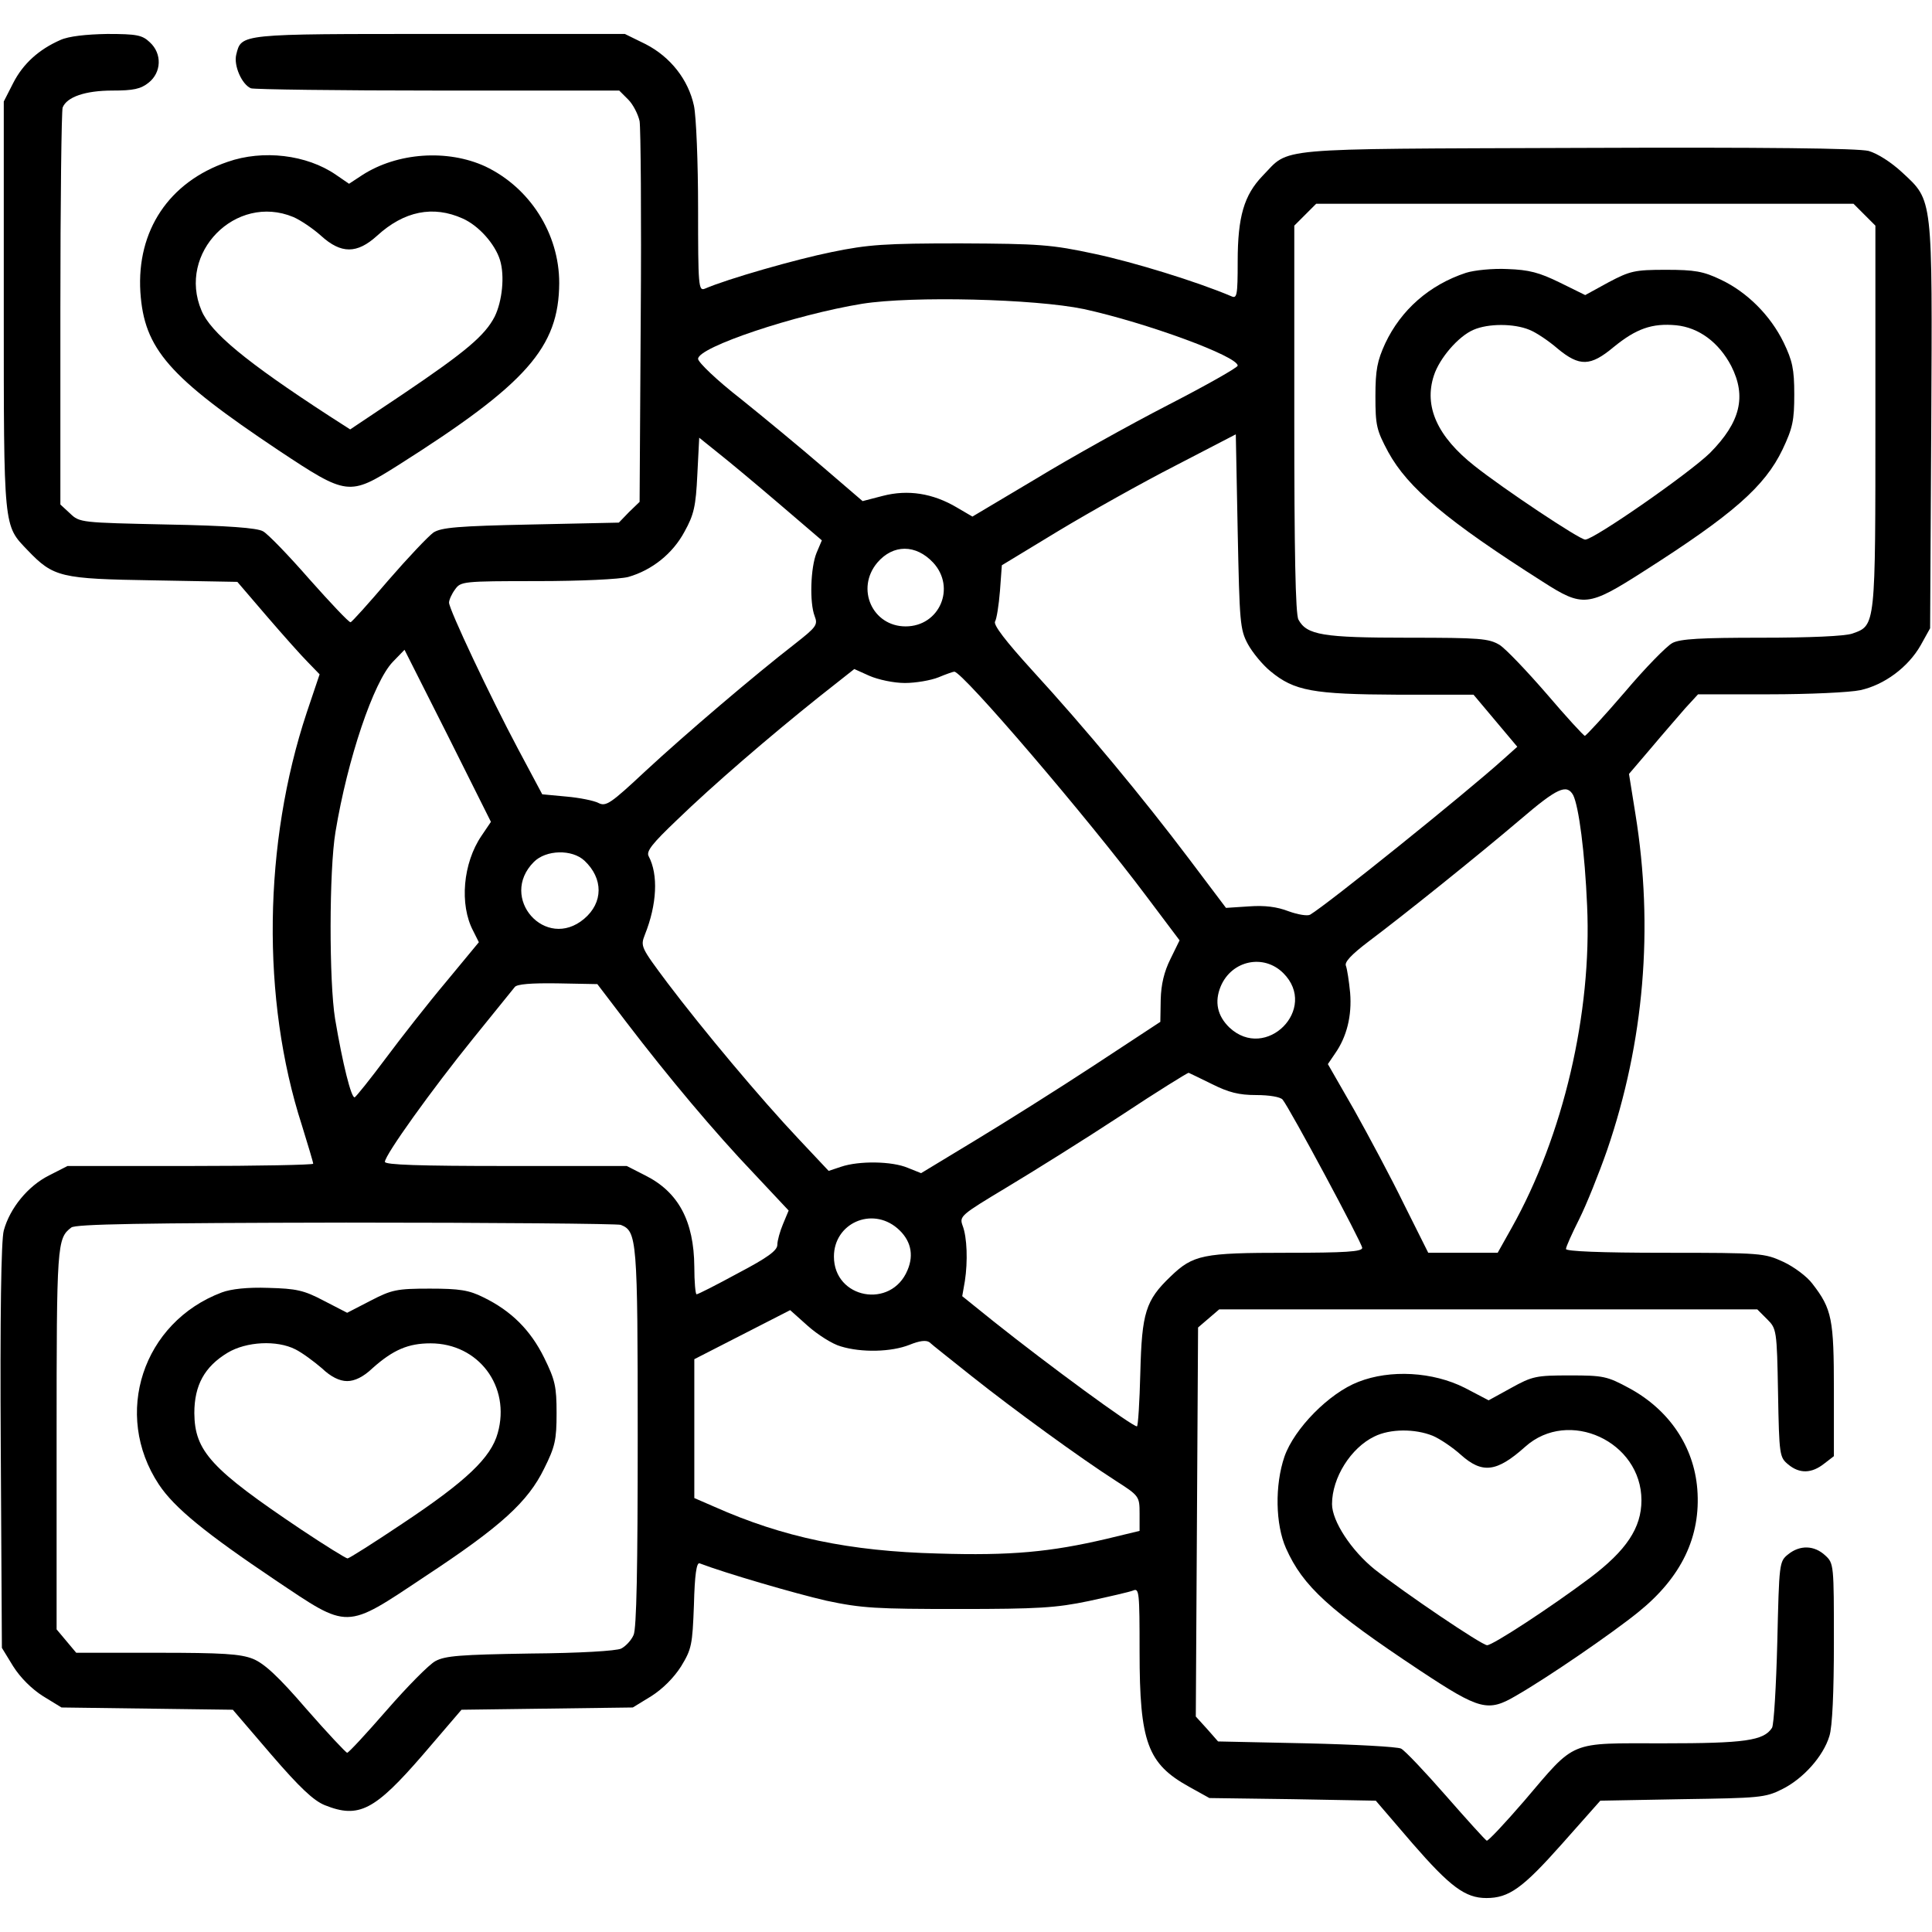 <?xml version="1.0" standalone="no"?>
<!DOCTYPE svg PUBLIC "-//W3C//DTD SVG 20010904//EN"
 "http://www.w3.org/TR/2001/REC-SVG-20010904/DTD/svg10.dtd">
<svg version="1.0" xmlns="http://www.w3.org/2000/svg"
 width="512pt" height="512pt" viewBox="0 0 512 512"
 preserveAspectRatio="xMidYMid meet">

<g transform="translate(0,512) scale(0.1,-0.1)"
fill="#000000" stroke="none">
<path d="M160 5014 c-57 -25 -99 -63 -125 -114 l-25 -49 0 -541 c0 -596 -1
-581 63 -648 69 -72 87 -76 334 -80 l222 -4 78 -91 c43 -50 92 -105 109 -122
l31 -32 -34 -101 c-115 -346 -121 -760 -13 -1094 16 -52 30 -98 30 -102 0 -3
-146 -6 -325 -6 l-326 0 -49 -25 c-56 -28 -104 -87 -120 -146 -7 -25 -10 -228
-8 -572 l3 -534 30 -49 c19 -30 49 -60 79 -79 l49 -30 227 -3 227 -3 102 -119
c75 -87 112 -122 142 -134 90 -36 132 -14 260 134 l102 119 227 3 227 3 49 30
c30 19 60 49 79 79 28 46 30 57 34 163 2 80 7 113 15 110 68 -26 253 -80 336
-99 94 -20 132 -22 350 -22 211 0 259 3 345 21 55 12 108 24 118 28 16 7 17
-5 17 -162 0 -240 21 -297 131 -358 l54 -30 221 -3 220 -4 97 -113 c100 -115
140 -145 196 -145 60 0 96 26 200 143 l102 115 217 4 c204 3 220 4 264 26 57
28 110 88 126 141 8 24 12 118 12 248 0 206 0 210 -23 231 -29 27 -67 28 -98
3 -24 -19 -24 -23 -29 -233 -3 -117 -9 -219 -14 -227 -22 -34 -72 -41 -288
-41 -254 0 -230 10 -369 -153 -51 -59 -95 -106 -99 -105 -4 2 -52 55 -108 119
-56 64 -109 120 -119 125 -10 5 -123 11 -251 14 l-234 5 -29 33 -30 33 3 515
3 516 28 24 28 24 713 0 713 0 26 -26 c25 -25 26 -28 29 -196 3 -165 4 -170
27 -189 30 -25 62 -24 95 2 l26 20 0 175 c0 188 -5 215 -57 282 -14 19 -49 45
-77 58 -50 23 -58 24 -313 24 -173 0 -263 4 -263 10 0 6 16 41 35 79 19 38 52
120 74 183 98 286 124 589 75 891 l-17 106 58 68 c31 37 73 85 91 106 l34 37
189 0 c105 0 213 5 241 11 64 14 127 61 160 119 l25 45 3 534 c3 613 5 598
-77 674 -29 27 -65 50 -89 57 -29 7 -266 10 -774 8 -817 -3 -758 2 -832 -74
-49 -51 -66 -108 -66 -227 0 -91 -2 -99 -17 -92 -92 39 -258 90 -361 112 -116
25 -147 27 -357 28 -200 0 -244 -3 -341 -23 -94 -19 -276 -71 -336 -97 -17 -7
-18 7 -18 213 0 122 -5 244 -11 272 -15 69 -62 129 -128 163 l-55 27 -491 0
c-533 0 -525 1 -539 -55 -7 -29 15 -79 39 -89 9 -3 232 -6 496 -6 l480 0 24
-24 c13 -13 26 -39 30 -57 3 -19 5 -253 3 -521 l-3 -488 -28 -27 -27 -28 -233
-5 c-194 -4 -237 -8 -258 -21 -14 -10 -68 -67 -120 -127 -52 -61 -97 -111
-100 -111 -4 -1 -53 51 -109 114 -55 63 -111 121 -123 127 -15 9 -94 15 -254
18 -228 5 -232 5 -257 29 l-26 24 0 518 c0 285 3 525 6 534 11 28 60 45 132
45 55 0 75 4 96 21 34 27 36 77 3 107 -20 19 -34 22 -113 22 -56 -1 -102 -6
-124 -16z m4781 -463 l29 -29 0 -507 c0 -558 1 -552 -61 -574 -20 -7 -114 -11
-241 -11 -160 0 -215 -3 -236 -14 -15 -8 -72 -66 -126 -130 -55 -64 -103 -116
-106 -116 -3 0 -49 50 -101 111 -52 60 -108 119 -125 130 -29 17 -51 19 -243
19 -225 0 -268 7 -290 48 -8 14 -11 185 -11 532 l0 512 29 29 29 29 712 0 712
0 29 -29z m-2069 -250 c165 -36 408 -125 408 -150 0 -5 -83 -52 -184 -104
-101 -52 -259 -140 -351 -196 l-168 -100 -41 24 c-64 38 -130 48 -196 31 l-54
-14 -106 91 c-58 50 -156 131 -217 180 -63 49 -113 97 -113 106 0 31 257 117
435 146 133 21 457 13 587 -14z m435 -888 c12 -22 39 -55 60 -72 63 -52 112
-61 337 -62 l201 0 58 -69 58 -69 -38 -34 c-100 -90 -464 -383 -511 -411 -7
-4 -32 0 -57 9 -31 12 -63 16 -105 13 l-61 -4 -98 130 c-123 163 -274 345
-415 499 -71 78 -104 121 -99 130 4 6 10 43 13 81 l5 68 150 91 c83 50 222
128 310 173 l160 83 5 -257 c5 -241 6 -260 27 -299z m-1240 370 l111 -95 -14
-33 c-16 -39 -19 -132 -5 -168 9 -23 4 -29 -52 -73 -107 -83 -288 -237 -396
-337 -93 -87 -105 -95 -125 -85 -11 6 -50 14 -85 17 l-64 6 -64 120 c-74 139
-183 370 -183 388 0 7 7 23 16 35 15 21 20 22 217 22 117 0 219 5 242 11 63
18 118 62 149 120 25 45 30 67 34 151 l5 98 51 -41 c28 -22 101 -83 163 -136z
m406 -154 c61 -66 17 -169 -73 -169 -88 0 -133 100 -75 169 42 49 102 49 148
0z m-1197 -724 c-49 -72 -59 -182 -22 -252 l15 -30 -86 -104 c-48 -57 -120
-149 -161 -204 -41 -55 -78 -101 -82 -103 -9 -3 -32 89 -52 208 -16 98 -16
393 1 495 32 194 101 398 152 451 l31 32 115 -228 114 -228 -25 -37z m1122
405 c29 0 69 7 89 15 19 8 39 15 42 15 22 0 354 -388 509 -595 l88 -117 -24
-49 c-17 -34 -25 -68 -26 -108 l-1 -59 -175 -115 c-96 -63 -239 -153 -317
-200 l-142 -86 -35 14 c-42 18 -130 19 -177 3 l-33 -11 -79 84 c-102 108 -255
291 -348 414 -71 95 -72 97 -60 128 32 80 36 159 10 208 -7 13 10 34 74 95 97
94 246 222 376 326 l95 75 40 -18 c23 -10 64 -19 94 -19z m1771 -297 c15 -30
31 -152 37 -293 13 -284 -63 -610 -200 -854 l-37 -66 -92 0 -92 0 -64 128
c-34 70 -94 182 -132 250 l-70 122 19 28 c31 44 45 100 40 161 -3 31 -8 63
-11 71 -5 10 14 30 60 65 92 69 289 227 403 324 97 83 122 94 139 64z m-2620
-174 c50 -47 50 -111 -1 -154 -102 -86 -228 56 -133 151 32 32 101 34 134 3z
m1852 -298 c94 -94 -46 -235 -143 -144 -32 31 -40 68 -23 109 29 69 114 87
166 35z m-1741 -130 c110 -144 233 -291 339 -402 l91 -97 -15 -36 c-8 -19 -15
-44 -15 -55 0 -15 -26 -34 -104 -75 -57 -31 -106 -56 -110 -56 -3 0 -6 33 -6
73 -1 121 -42 198 -130 242 l-49 25 -321 0 c-227 0 -320 3 -320 11 0 18 124
191 234 327 56 69 105 130 110 136 5 8 44 11 113 10 l106 -2 77 -101z m1552
-164 c44 -22 71 -29 117 -29 35 0 64 -5 70 -12 19 -23 211 -381 211 -393 0
-10 -44 -13 -200 -13 -222 0 -248 -5 -308 -63 -66 -63 -76 -96 -80 -254 -2
-79 -6 -143 -9 -143 -13 0 -233 161 -381 279 l-82 66 7 40 c8 52 6 116 -6 147
-9 25 -5 28 118 102 70 42 206 127 302 190 95 63 176 113 179 113 3 -1 31 -15
62 -30z m-834 -382 c35 -30 45 -69 27 -111 -43 -104 -195 -76 -195 36 0 88
100 133 168 75z m-733 9 c43 -17 45 -36 45 -563 0 -345 -3 -508 -11 -524 -6
-14 -21 -30 -33 -36 -13 -6 -108 -12 -241 -13 -185 -3 -225 -6 -251 -20 -17
-9 -75 -68 -129 -130 -54 -62 -101 -113 -105 -113 -3 0 -52 52 -108 116 -74
86 -112 121 -142 133 -33 13 -80 16 -254 16 l-214 0 -26 31 -26 31 0 504 c0
518 1 532 39 561 12 9 184 12 728 13 391 0 719 -3 728 -6z m583 -322 c55 -17
134 -15 182 4 27 11 44 13 53 7 6 -6 57 -46 112 -90 112 -89 288 -217 383
-278 61 -39 62 -41 62 -86 l0 -46 -87 -21 c-149 -35 -254 -45 -447 -39 -235 6
-411 43 -593 124 l-53 23 0 184 0 184 127 65 127 65 47 -42 c26 -23 65 -48 87
-54z"/>
<path d="M3885 4397 c-97 -32 -172 -98 -214 -187 -21 -46 -26 -70 -26 -140 0
-78 3 -90 34 -148 52 -95 155 -182 410 -344 106 -68 120 -66 267 28 237 151
321 225 368 323 27 57 31 77 31 146 0 67 -5 89 -28 137 -35 72 -97 134 -167
167 -46 22 -69 26 -145 26 -83 0 -95 -3 -152 -33 l-62 -34 -67 33 c-55 27 -82
34 -139 36 -38 2 -88 -3 -110 -10z m168 -151 c18 -7 52 -30 75 -50 58 -48 87
-47 148 4 60 49 102 64 166 58 60 -6 113 -45 146 -108 41 -81 24 -149 -56
-230 -55 -54 -308 -230 -331 -230 -15 0 -216 134 -293 195 -99 78 -135 158
-108 240 15 46 65 104 105 121 39 17 107 17 148 0z"/>
<path d="M588 1695 c-210 -79 -290 -323 -167 -509 41 -62 125 -130 308 -253
197 -132 184 -133 397 9 202 133 273 198 316 286 29 58 33 76 33 147 0 71 -4
88 -33 147 -36 73 -87 124 -161 160 -38 19 -63 23 -142 23 -88 0 -101 -3 -157
-32 l-62 -32 -62 32 c-53 28 -73 32 -147 34 -55 2 -99 -3 -123 -12z m195 -151
c18 -9 49 -32 70 -50 24 -23 47 -34 67 -34 20 0 43 11 67 34 55 49 95 66 154
66 127 0 213 -114 178 -238 -18 -65 -83 -127 -253 -240 -76 -51 -141 -92 -145
-92 -4 0 -59 34 -122 76 -240 161 -283 208 -284 309 0 74 27 123 88 160 50 30
131 34 180 9z"/>
<path d="M603 4691 c-155 -53 -241 -182 -231 -345 10 -151 75 -225 367 -420
181 -120 186 -121 316 -39 341 216 426 312 427 483 0 131 -78 253 -196 309
-100 46 -233 37 -326 -23 l-35 -23 -35 24 c-77 53 -193 67 -287 34z m174 -146
c19 -8 53 -31 74 -50 53 -48 95 -48 148 0 72 66 149 81 227 46 43 -19 86 -68
99 -110 13 -42 6 -109 -14 -150 -26 -50 -75 -92 -244 -206 l-139 -93 -56 36
c-220 143 -314 221 -338 279 -65 153 91 311 243 248z"/>
<path d="M3600 1458 c-78 -30 -170 -124 -196 -198 -26 -76 -24 -180 4 -243 45
-101 114 -164 355 -324 159 -105 180 -111 256 -66 82 47 254 165 323 221 114
92 166 200 156 326 -9 113 -75 210 -180 267 -59 32 -69 34 -158 34 -89 0 -99
-2 -155 -33 l-60 -33 -63 33 c-85 43 -198 49 -282 16z m197 -143 c19 -8 53
-31 74 -50 57 -51 95 -47 171 21 115 103 308 14 308 -142 0 -73 -40 -133 -137
-206 -104 -78 -257 -178 -272 -178 -14 0 -218 138 -298 201 -62 50 -113 128
-113 173 0 70 50 149 112 179 42 21 108 21 155 2z"/>
</g>
</svg>
